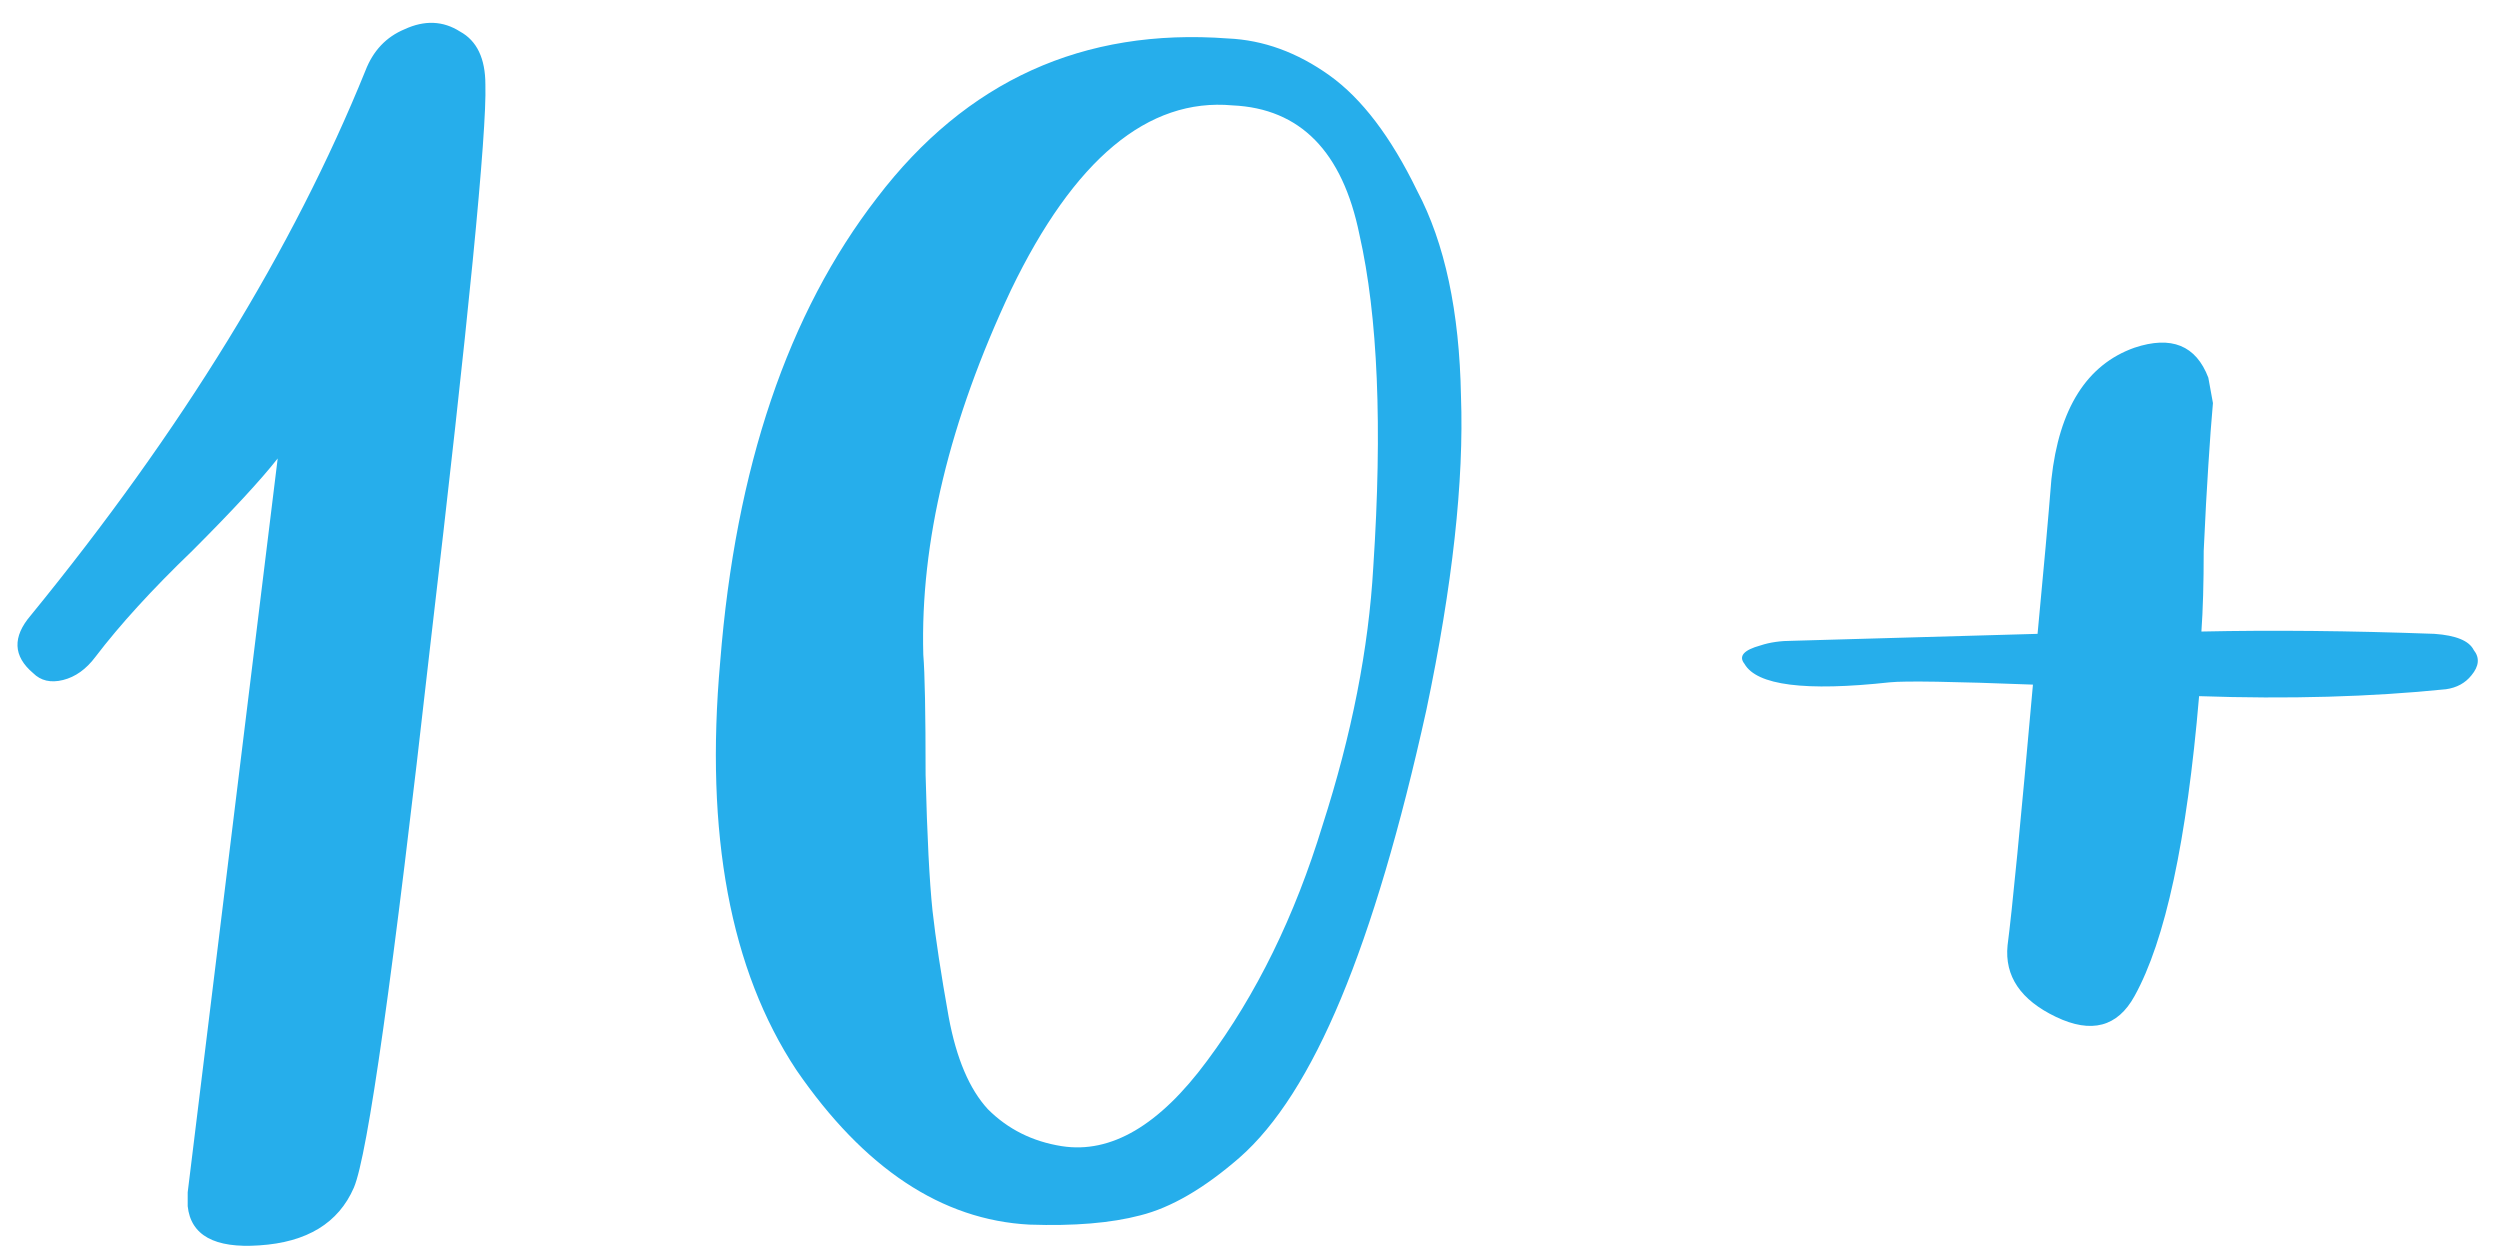 <?xml version="1.0" encoding="UTF-8"?> <svg xmlns="http://www.w3.org/2000/svg" width="130" height="65" viewBox="0 0 130 65" fill="none"><path d="M9.76 62L14.44 23.84C13.56 24.96 12.08 26.56 10 28.64C7.92 30.64 6.24 32.48 4.96 34.16C4.48 34.8 3.92 35.2 3.28 35.36C2.64 35.52 2.12 35.4 1.72 35C0.68 34.12 0.64 33.12 1.6 32C9.44 22.4 15.24 12.96 19 3.68C19.4 2.64 20.08 1.92 21.04 1.52C22.08 1.04 23.04 1.08 23.92 1.64C24.8 2.12 25.24 3.04 25.24 4.4C25.32 6.88 24.36 16.64 22.36 33.68C20.44 50.72 19.12 60.08 18.4 61.76C17.6 63.6 15.96 64.6 13.48 64.76C11.16 64.92 9.92 64.24 9.76 62.72V62ZM53.531 63.68C48.971 63.44 44.931 60.76 41.411 55.64C37.971 50.44 36.651 43.36 37.451 34.4C38.251 24.32 40.971 16.28 45.611 10.28C50.251 4.2 56.331 1.44 63.851 2C65.691 2.08 67.451 2.72 69.131 3.92C70.811 5.12 72.331 7.12 73.691 9.92C75.131 12.64 75.891 16.2 75.971 20.6C76.131 25 75.531 30.44 74.171 36.92C72.811 43.08 71.331 48.08 69.731 51.92C68.131 55.76 66.371 58.52 64.451 60.2C62.611 61.8 60.891 62.8 59.291 63.2C57.771 63.6 55.851 63.76 53.531 63.68ZM55.211 59.6C57.771 60 60.291 58.52 62.771 55.16C65.331 51.72 67.331 47.64 68.771 42.92C70.291 38.2 71.171 33.72 71.411 29.48C71.891 22.2 71.651 16.44 70.691 12.2C69.811 7.88 67.611 5.64 64.091 5.48C59.691 5.08 55.851 8.28 52.571 15.08C49.371 21.88 47.851 28.2 48.011 34.04C48.091 35 48.131 37.08 48.131 40.28C48.211 43.48 48.331 45.84 48.491 47.36C48.651 48.8 48.931 50.64 49.331 52.88C49.731 55.04 50.411 56.64 51.371 57.68C52.411 58.72 53.691 59.36 55.211 59.6ZM126.593 32.96C127.713 33.04 128.393 33.32 128.633 33.8C128.953 34.2 128.913 34.64 128.513 35.12C128.193 35.52 127.753 35.76 127.193 35.84C123.273 36.24 118.993 36.36 114.353 36.2C113.713 43.72 112.593 48.92 110.993 51.8C110.113 53.4 108.753 53.76 106.913 52.88C105.073 52 104.233 50.76 104.393 49.16C104.633 47.32 105.073 42.8 105.713 35.6C101.553 35.44 99.073 35.4 98.273 35.48C93.873 35.96 91.353 35.64 90.713 34.52C90.393 34.12 90.673 33.8 91.553 33.56C92.033 33.4 92.593 33.32 93.233 33.32L105.953 32.96C106.273 29.6 106.513 26.92 106.673 24.92C107.073 21.24 108.513 18.96 110.993 18.08C112.913 17.44 114.193 17.96 114.833 19.64L115.073 20.96C114.993 21.84 114.913 22.92 114.833 24.2C114.753 25.4 114.673 26.88 114.593 28.64C114.593 30.32 114.553 31.72 114.473 32.84C118.153 32.76 122.193 32.8 126.593 32.96Z" fill="#26AEEB"></path></svg> 